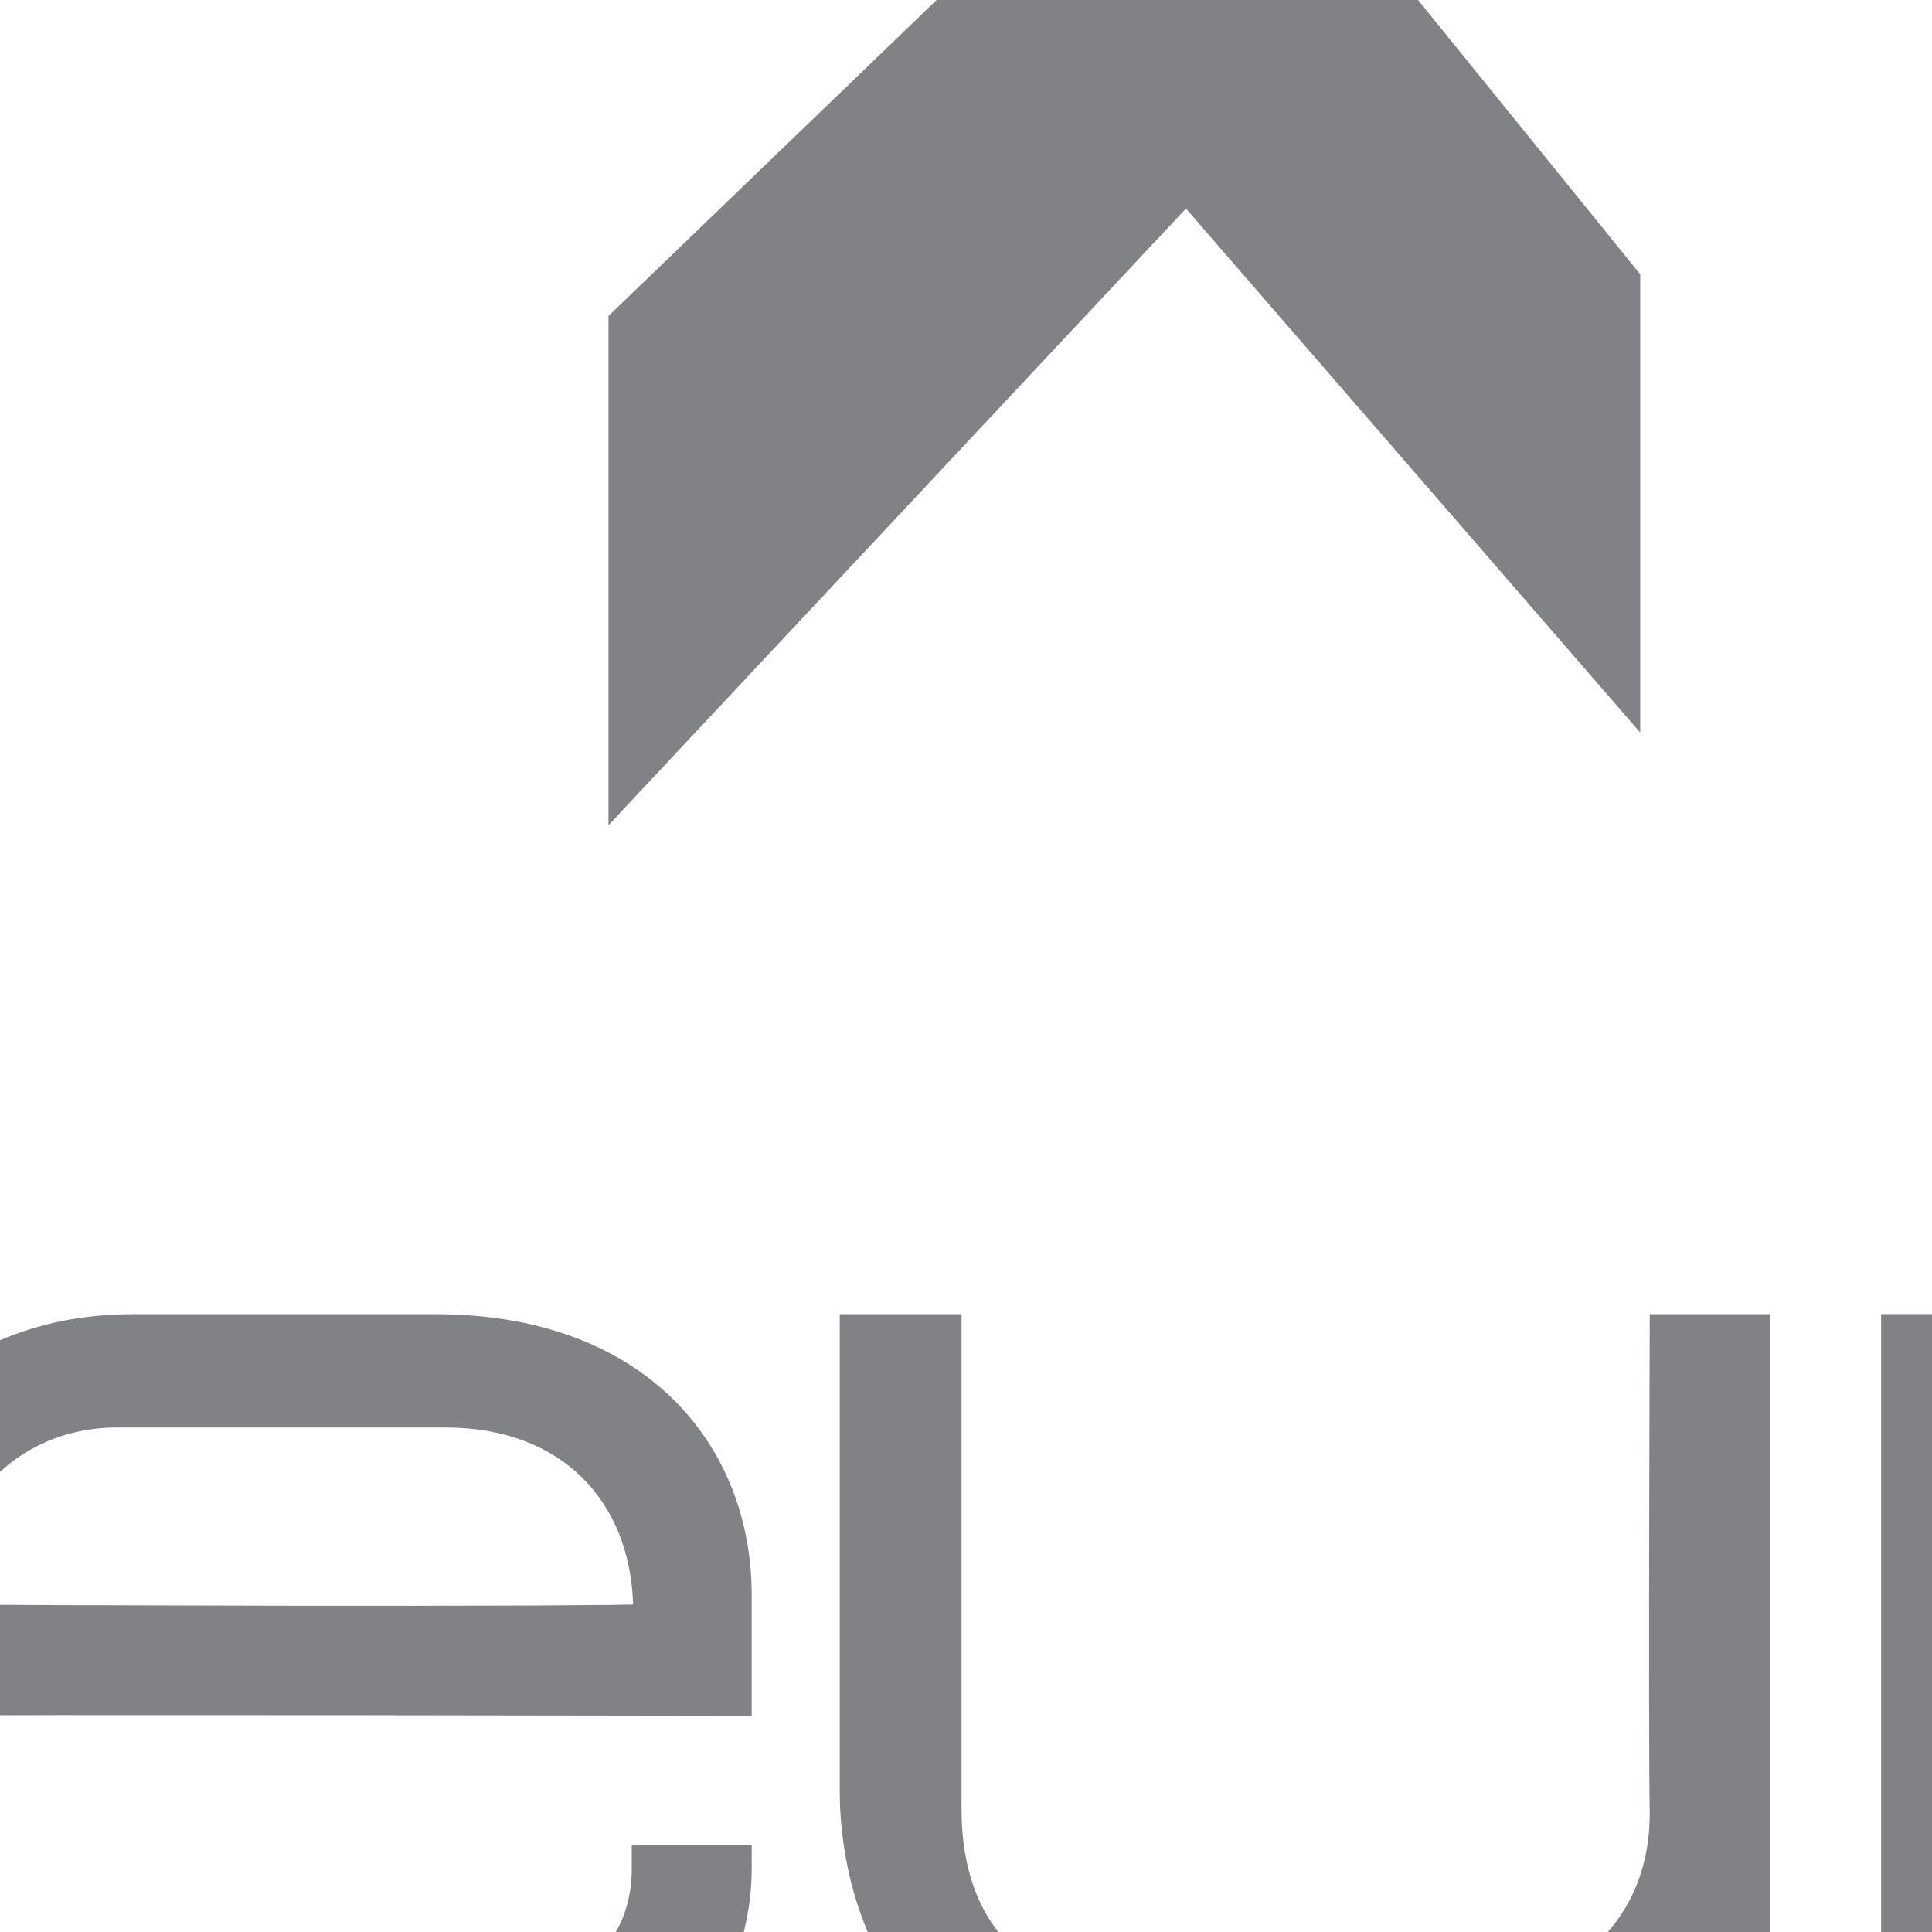 <?xml version="1.0" encoding="UTF-8"?>
<svg xmlns="http://www.w3.org/2000/svg" xmlns:xlink="http://www.w3.org/1999/xlink" width="400pt" height="400pt" viewBox="0 0 400 400" version="1.1">
<g id="surface1">
<path style=" stroke:none;fill-rule:evenodd;fill:rgb(50.2%,50.999%,52.199%);fill-opacity:1;" d="M 187.84 -54.277 L 125.957 -54.277 L 125.957 -134.402 L 237.359 -134.402 L 249.098 -104.453 L 267.879 -54.277 L 227.262 -54.277 L 249.098 -104.453 L 209.703 -104.645 Z M 339.605 -134.402 L 339.605 -54.277 L 314.613 -54.277 L 283.105 -134.402 Z M 267.094 -32.727 L 339.594 56.793 L 339.594 151.676 L 245.539 43.18 L 125.98 170.852 L 125.98 65.422 L 227.898 -32.727 Z M 504.457 351.02 C 536.777 366.336 554.215 401.863 554.215 421.121 L 554.215 436.324 L 528.992 436.324 L 528.992 423.598 C 528.992 397.105 495.828 366.895 469.488 366.895 L 414.379 366.895 L 414.379 436.324 L 389.461 436.324 L 389.461 272.078 L 414.379 272.078 L 414.379 341.508 L 458.438 341.508 C 484.785 341.508 517.945 311.293 517.945 284.801 L 517.945 272.078 L 543.164 272.078 L 543.164 287.277 C 543.164 304.215 529.684 333.727 504.457 351.02 M 923.086 436.805 L 923.086 388.07 C 923.086 363.406 914.785 362.164 892.328 362.164 L 802.172 362.164 L 802.172 436.805 L 777.254 436.805 L 777.254 272.582 L 886.543 272.582 C 913.004 272.582 940.461 279.781 940.461 314.359 C 940.461 331.379 936.863 340.004 932.91 344.387 C 931.73 345.695 930.539 346.602 929.441 347.23 C 931.48 348.117 934.031 349.527 936.586 351.922 C 942.445 357.418 948 367.785 948 387.84 L 948 436.805 Z M 802.172 340.73 L 886.512 340.73 C 906.273 340.73 916.621 337.793 916.621 317.371 C 916.621 301.469 909.684 293.785 887.59 293.785 L 802.172 293.785 Z M 588.496 355.188 L 588.496 372.055 C 588.203 400.086 606.871 413.504 628.238 413.504 L 699.086 413.504 C 722.25 413.504 731.594 400.746 731.594 386.965 L 731.594 382.043 L 756.422 382.043 L 756.422 386.965 C 756.422 407.543 743.785 436.648 701.797 436.648 L 628.84 436.648 C 589.246 436.648 563.672 409.137 563.672 376.262 L 563.672 333.121 C 563.672 304.621 586.379 272.09 628.238 272.09 L 690.945 272.09 C 734.473 272.09 756.422 299.289 756.422 330.207 L 756.422 355.238 L 670.895 355.113 L 613.172 355.098 L 594.156 355.145 L 588.84 355.184 Z M 731.871 332.199 C 731.215 310.691 717.023 295.555 693.055 295.555 L 624.922 295.555 C 603.77 295.555 589.277 312.344 588.523 332.152 L 593.246 332.215 L 609.836 332.32 L 660.195 332.457 C 678.508 332.48 696.82 332.469 710.555 332.414 L 727.141 332.293 L 731.766 332.203 Z M 240.805 436.648 C 187.609 436.648 174.172 396.812 173.863 371.801 L 173.863 272.09 L 199.078 272.09 L 199.078 373.754 C 198.789 400.242 214.473 413.426 240.805 413.426 L 299.527 413.426 C 321.496 413.426 341.559 400.766 341.559 375.391 C 341.254 360.078 341.562 272.09 341.562 272.09 L 366.473 272.09 L 366.473 436.324 L 342.164 436.324 L 342.164 416.668 C 336.578 423.441 322.711 436.648 299.527 436.648 Z M -12.297 355.188 L -12.297 372.055 C -12.586 400.086 6.078 413.504 27.445 413.504 L 98.297 413.504 C 121.461 413.504 130.801 400.746 130.801 386.965 L 130.801 382.043 L 155.629 382.043 L 155.629 386.965 C 155.629 407.543 142.992 436.648 101.008 436.648 L 28.051 436.648 C -11.547 436.648 -37.121 409.137 -37.121 376.262 L -37.121 333.121 C -37.121 304.621 -14.41 272.09 27.445 272.09 L 90.156 272.09 C 133.68 272.09 155.629 299.289 155.629 330.207 L 155.629 355.238 L 70.105 355.113 L 12.383 355.098 L -6.633 355.145 L -11.953 355.184 Z M 131.078 332.199 C 130.422 310.691 116.23 295.555 92.266 295.555 L 24.129 295.555 C 2.98 295.555 -11.516 312.344 -12.266 332.152 L -7.547 332.215 L 9.047 332.32 L 59.406 332.457 C 77.719 332.48 96.031 332.469 109.766 332.414 L 126.348 332.293 L 130.973 332.203 Z M -318.031 357.352 L -397.949 357.352 C -424.738 357.352 -429.086 365.121 -429.086 379.121 L -429.086 390.844 C -429.086 403.809 -421.785 412.617 -397.949 412.617 L -318.031 412.617 C -295.605 412.617 -286.598 403.973 -286.598 384.984 C -286.598 366.055 -297.355 357.352 -318.031 357.352 M -285.992 423.121 C -287.027 424.398 -288.352 425.867 -289.969 427.34 C -294.598 431.555 -301.68 435.84 -311.371 435.84 L -402.188 435.84 C -434.809 435.84 -454 417.172 -454 393.125 L -454 373.586 C -454 352.84 -437.277 334.129 -405.52 334.129 L -312.281 334.129 C -297.156 334.129 -289.809 338.996 -286.293 343.133 L -286.293 326.359 C -286.293 308.816 -296.102 294.82 -321.363 294.82 L -384.934 294.82 C -403.293 294.82 -412.129 299.953 -416.391 304.727 C -418.531 307.125 -419.582 309.496 -420.102 311.238 C -420.355 312.098 -420.484 312.816 -420.551 313.316 L -420.605 321.523 L -446.129 321.523 L -446.129 314.004 C -446.137 313.621 -446.797 271.598 -390.684 271.598 L -319.242 271.598 C -277.746 271.598 -261.074 297.828 -261.074 329.941 L -261.074 435.84 L -285.992 435.84 Z M -122.496 271.281 C -69.297 271.281 -55.863 311.117 -55.551 336.125 L -55.551 435.84 L -80.77 435.84 L -80.77 334.172 C -80.48 307.684 -96.164 294.504 -122.496 294.504 L -173.891 294.504 C -195.855 294.504 -215.918 307.164 -215.918 332.535 C -215.617 347.848 -215.922 435.84 -215.922 435.84 L -240.832 435.84 L -240.832 271.605 L -216.523 271.605 L -216.523 291.262 C -210.938 284.484 -197.07 271.281 -173.891 271.281 Z M -92.57 506.973 L -86.223 506.973 L -86.223 500.145 L -92.57 500.145 Z M 444.812 506.973 L 451.16 506.973 L 451.16 500.145 L 444.812 500.145 Z M 315.113 510.105 L 308.766 510.105 L 308.766 513.172 L 315.113 513.172 Z M 164.602 500.145 L 158.254 500.145 L 158.254 513.172 L 164.602 513.172 Z M -234.34 513.172 L -234.34 500.145 L -240.688 500.145 L -240.688 513.172 Z M -234.34 513.172 "/>
</g>
</svg>
